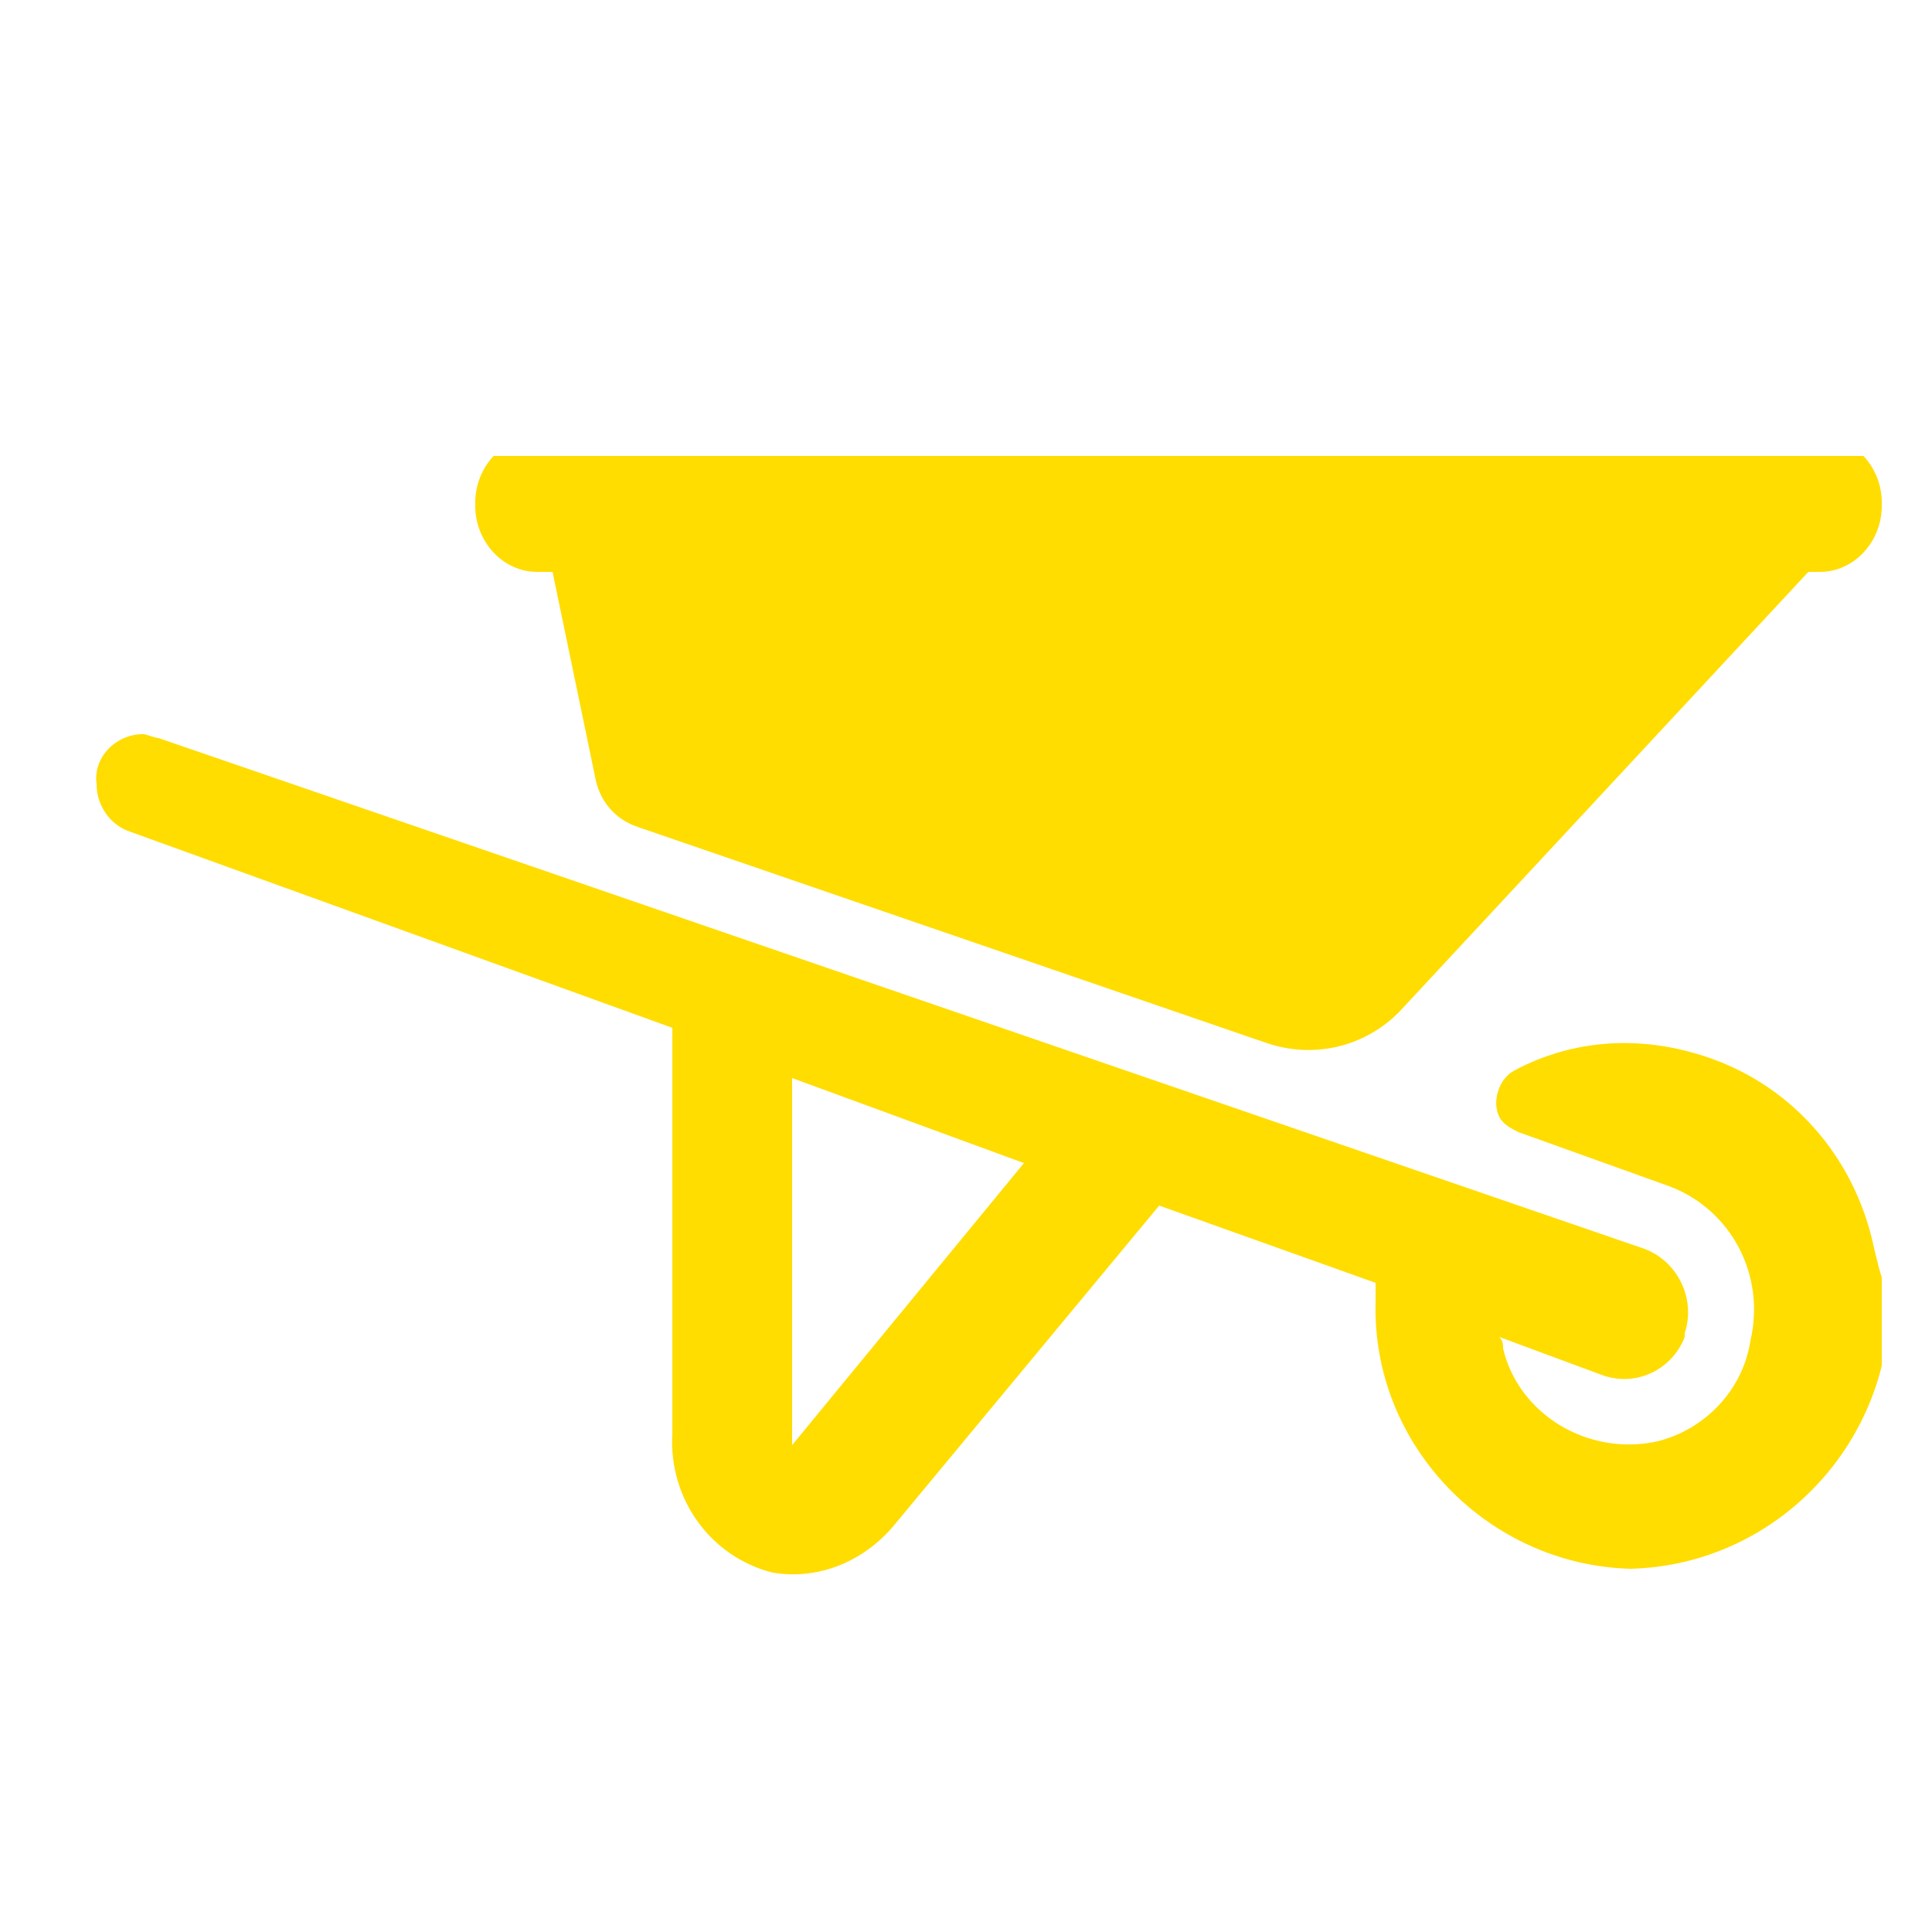 <?xml version="1.0" encoding="utf-8"?>
<!-- Generator: Adobe Illustrator 27.8.0, SVG Export Plug-In . SVG Version: 6.00 Build 0)  -->
<svg version="1.1" id="Ebene_1" xmlns="http://www.w3.org/2000/svg" xmlns:xlink="http://www.w3.org/1999/xlink" x="0px" y="0px"
	 viewBox="0 0 50 50" style="enable-background:new 0 0 50 50;" xml:space="preserve">
<style type="text/css">
	.st0{clip-path:url(#SVGID_00000057106969641879997700000005532638485701644690_);}
	.st1{fill:#FFDD00;}
</style>
<g id="Gruppe_118" transform="translate(0)">
	<g>
		<defs>
			<rect id="SVGID_1_" x="2.4" y="11.8" width="46.3" height="29"/>
		</defs>
		<clipPath id="SVGID_00000031902648107194546260000006984384341685902003_">
			<use xlink:href="#SVGID_1_"  style="overflow:visible;"/>
		</clipPath>
		
			<g id="Gruppe_90" transform="translate(0 0)" style="clip-path:url(#SVGID_00000031902648107194546260000006984384341685902003_);">
			<path id="Pfad_66" class="st1" d="M48.5,32.3c-0.5-2.4-2.2-4.3-4.5-5c-1.6-0.5-3.3-0.4-4.8,0.4c-0.4,0.2-0.6,0.8-0.4,1.2
				c0.1,0.2,0.3,0.3,0.5,0.4l3.9,1.4c1.6,0.6,2.5,2.3,2.1,4c-0.2,1.3-1.2,2.3-2.4,2.6c-1.8,0.4-3.6-0.7-4-2.4c0-0.1,0-0.2-0.1-0.3
				l2.7,1c0.9,0.3,1.8-0.2,2.1-1c0,0,0,0,0-0.1c0.3-0.9-0.2-1.9-1.1-2.2L4.1,19.1C4,19.1,3.8,19,3.7,19c-0.7,0-1.3,0.6-1.2,1.3
				c0,0.5,0.3,1,0.8,1.2l14.1,5.1v10.5c-0.1,1.7,1,3.2,2.6,3.6c1.2,0.2,2.4-0.3,3.2-1.3l6.8-8.2l5.6,2c0,0.2,0,0.4,0,0.5
				c-0.1,3.7,2.9,6.8,6.6,6.9c3.8-0.1,6.8-3.3,6.7-7.1C48.7,33.2,48.6,32.7,48.5,32.3 M20.5,37.4L20.5,37.4L20.5,37.4L20.5,37.4
				l0-9.5l6,2.2L20.5,37.4z"/>
			<path id="Pfad_67" class="st1" d="M47.1,11.3H13.9c-0.9,0-1.6,0.8-1.6,1.7v0.1c0,0.9,0.7,1.7,1.6,1.7h0.4l1.1,5.3
				c0.1,0.6,0.5,1.1,1.1,1.3L32.8,27c1.2,0.4,2.5,0.1,3.4-0.8l10.6-11.4h0.3c0.9,0,1.6-0.8,1.6-1.7V13C48.7,12.1,48,11.3,47.1,11.3"
				/>
		</g>
	</g>
</g>
</svg>
